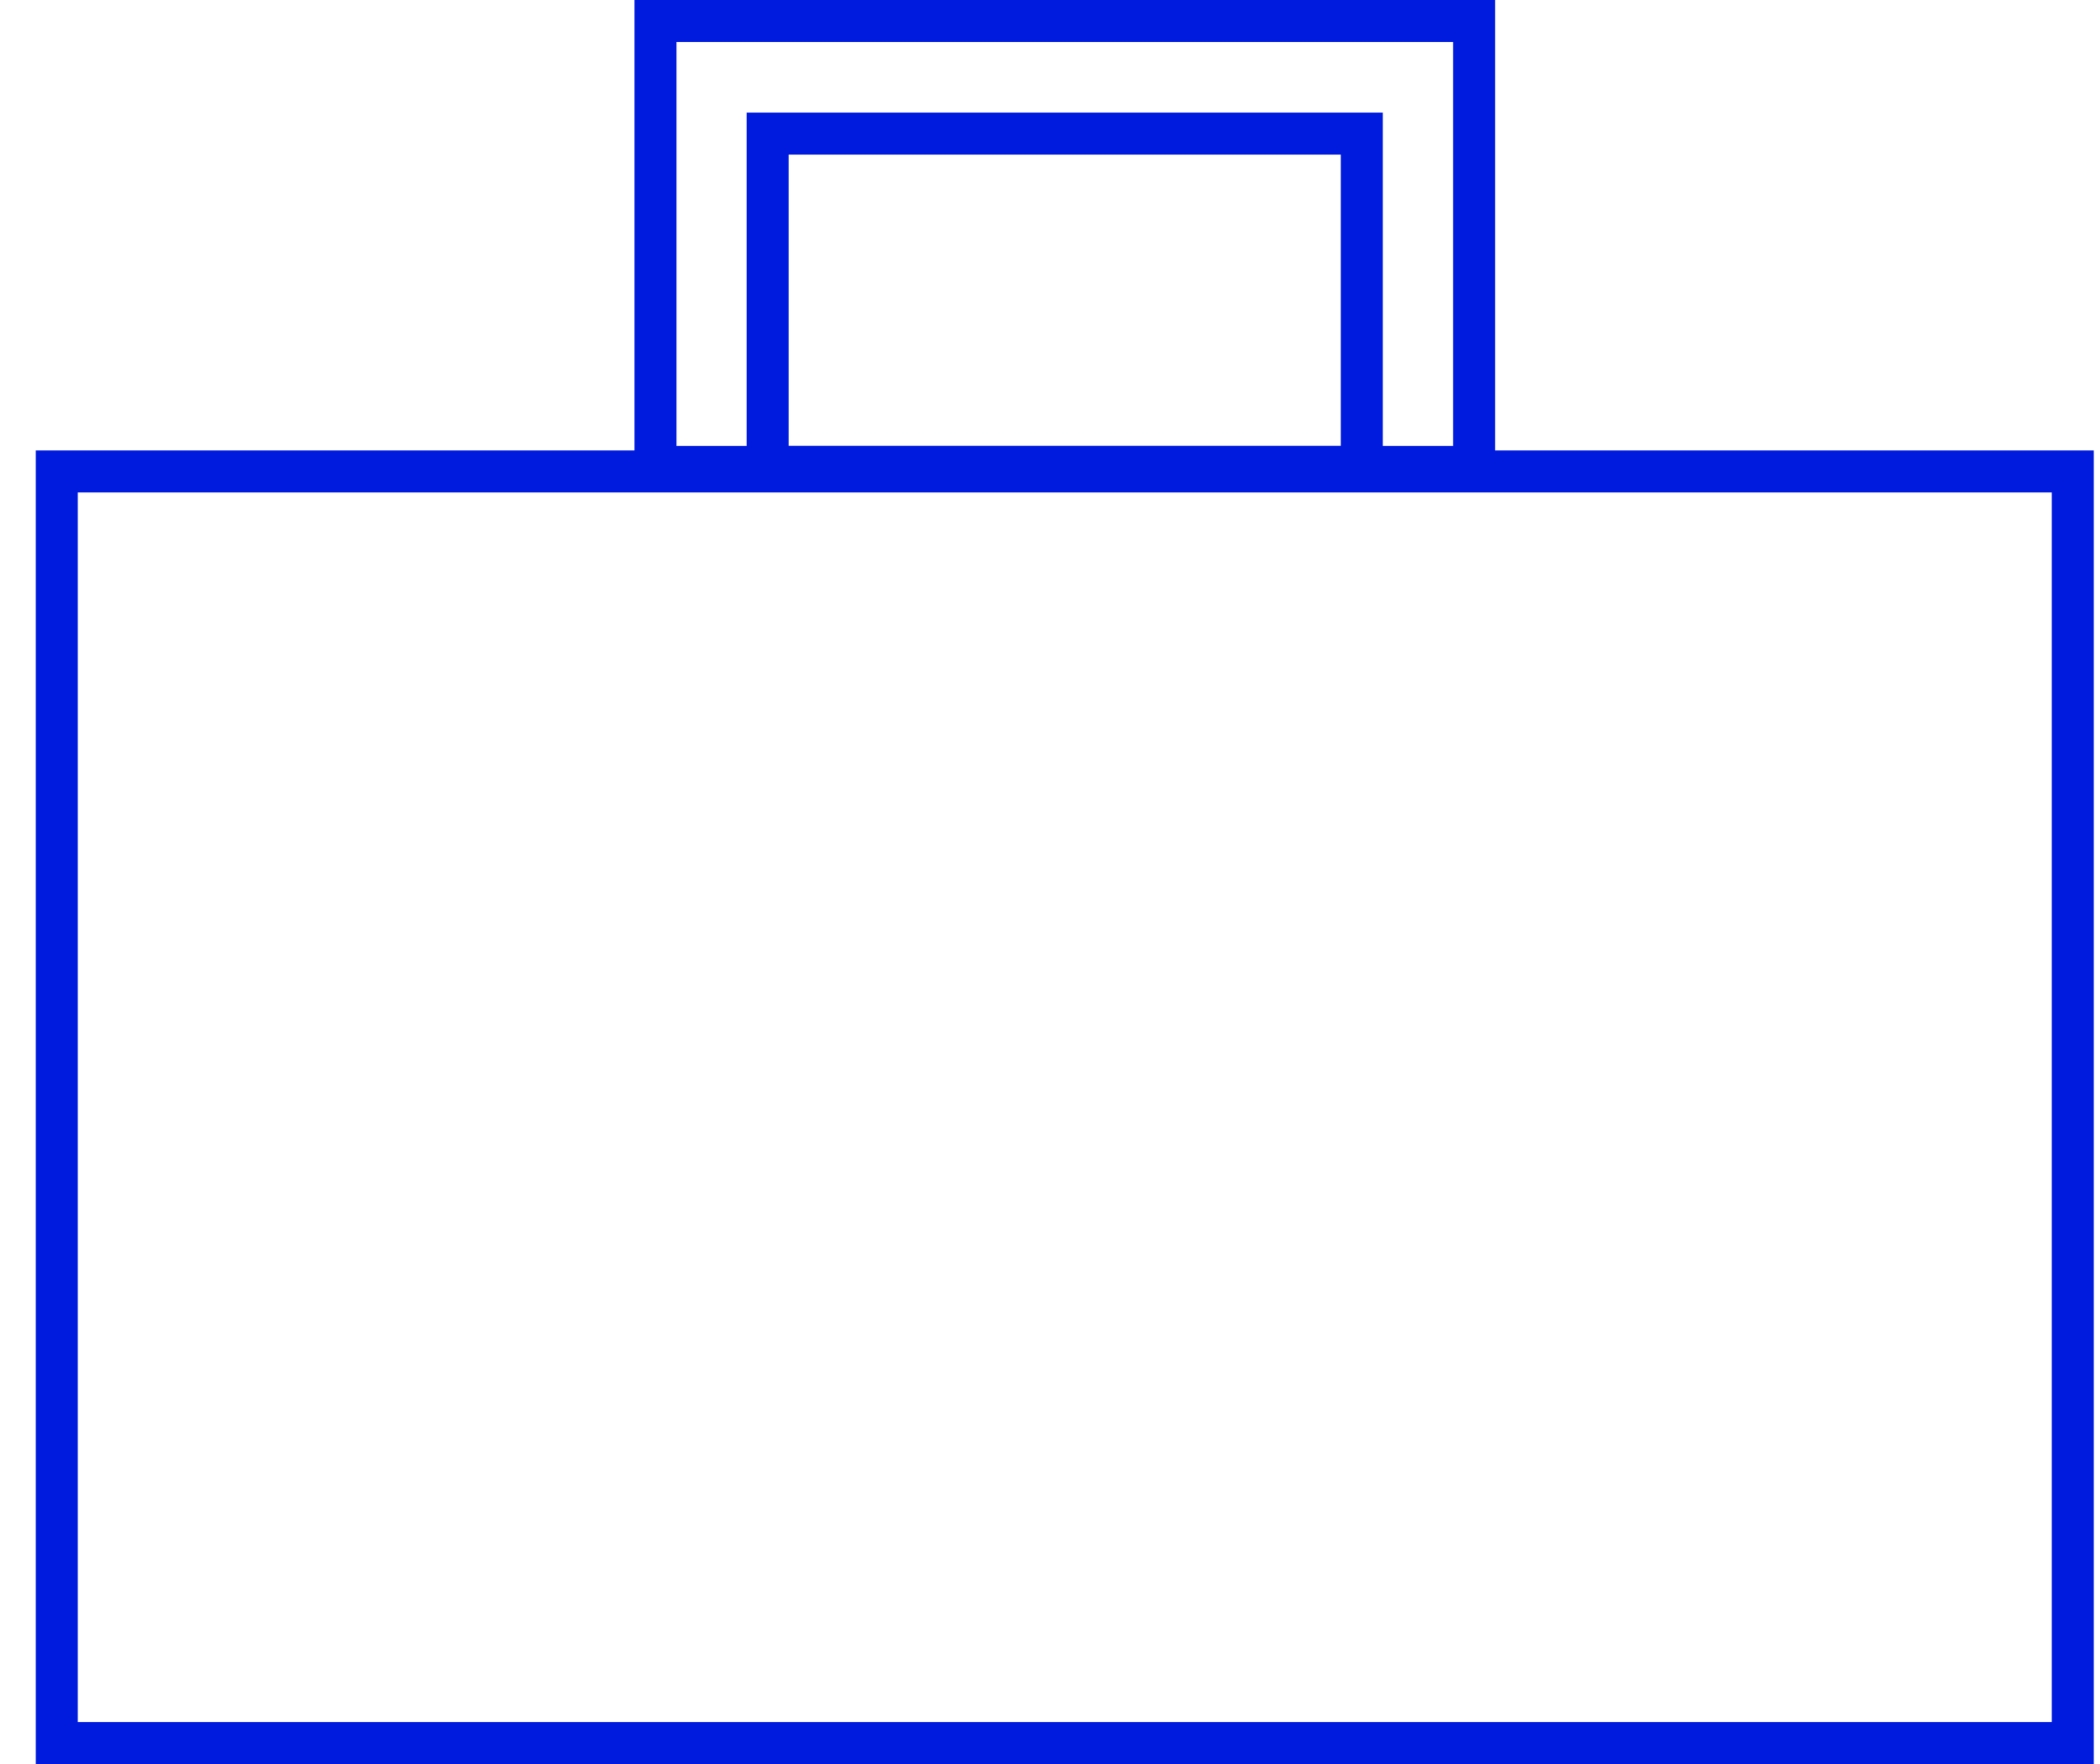 <?xml version="1.0" encoding="UTF-8"?> <svg xmlns="http://www.w3.org/2000/svg" width="50" height="42" viewBox="0 0 50 42" fill="none"> <rect x="1.351" y="11.224" width="48" height="30.277" stroke="#001BDE"></rect> <rect x="15.606" y="0.5" width="19.491" height="10.617" stroke="#001BDE"></rect> <rect x="18.278" y="3.181" width="14.146" height="7.936" stroke="#001BDE"></rect> </svg> 